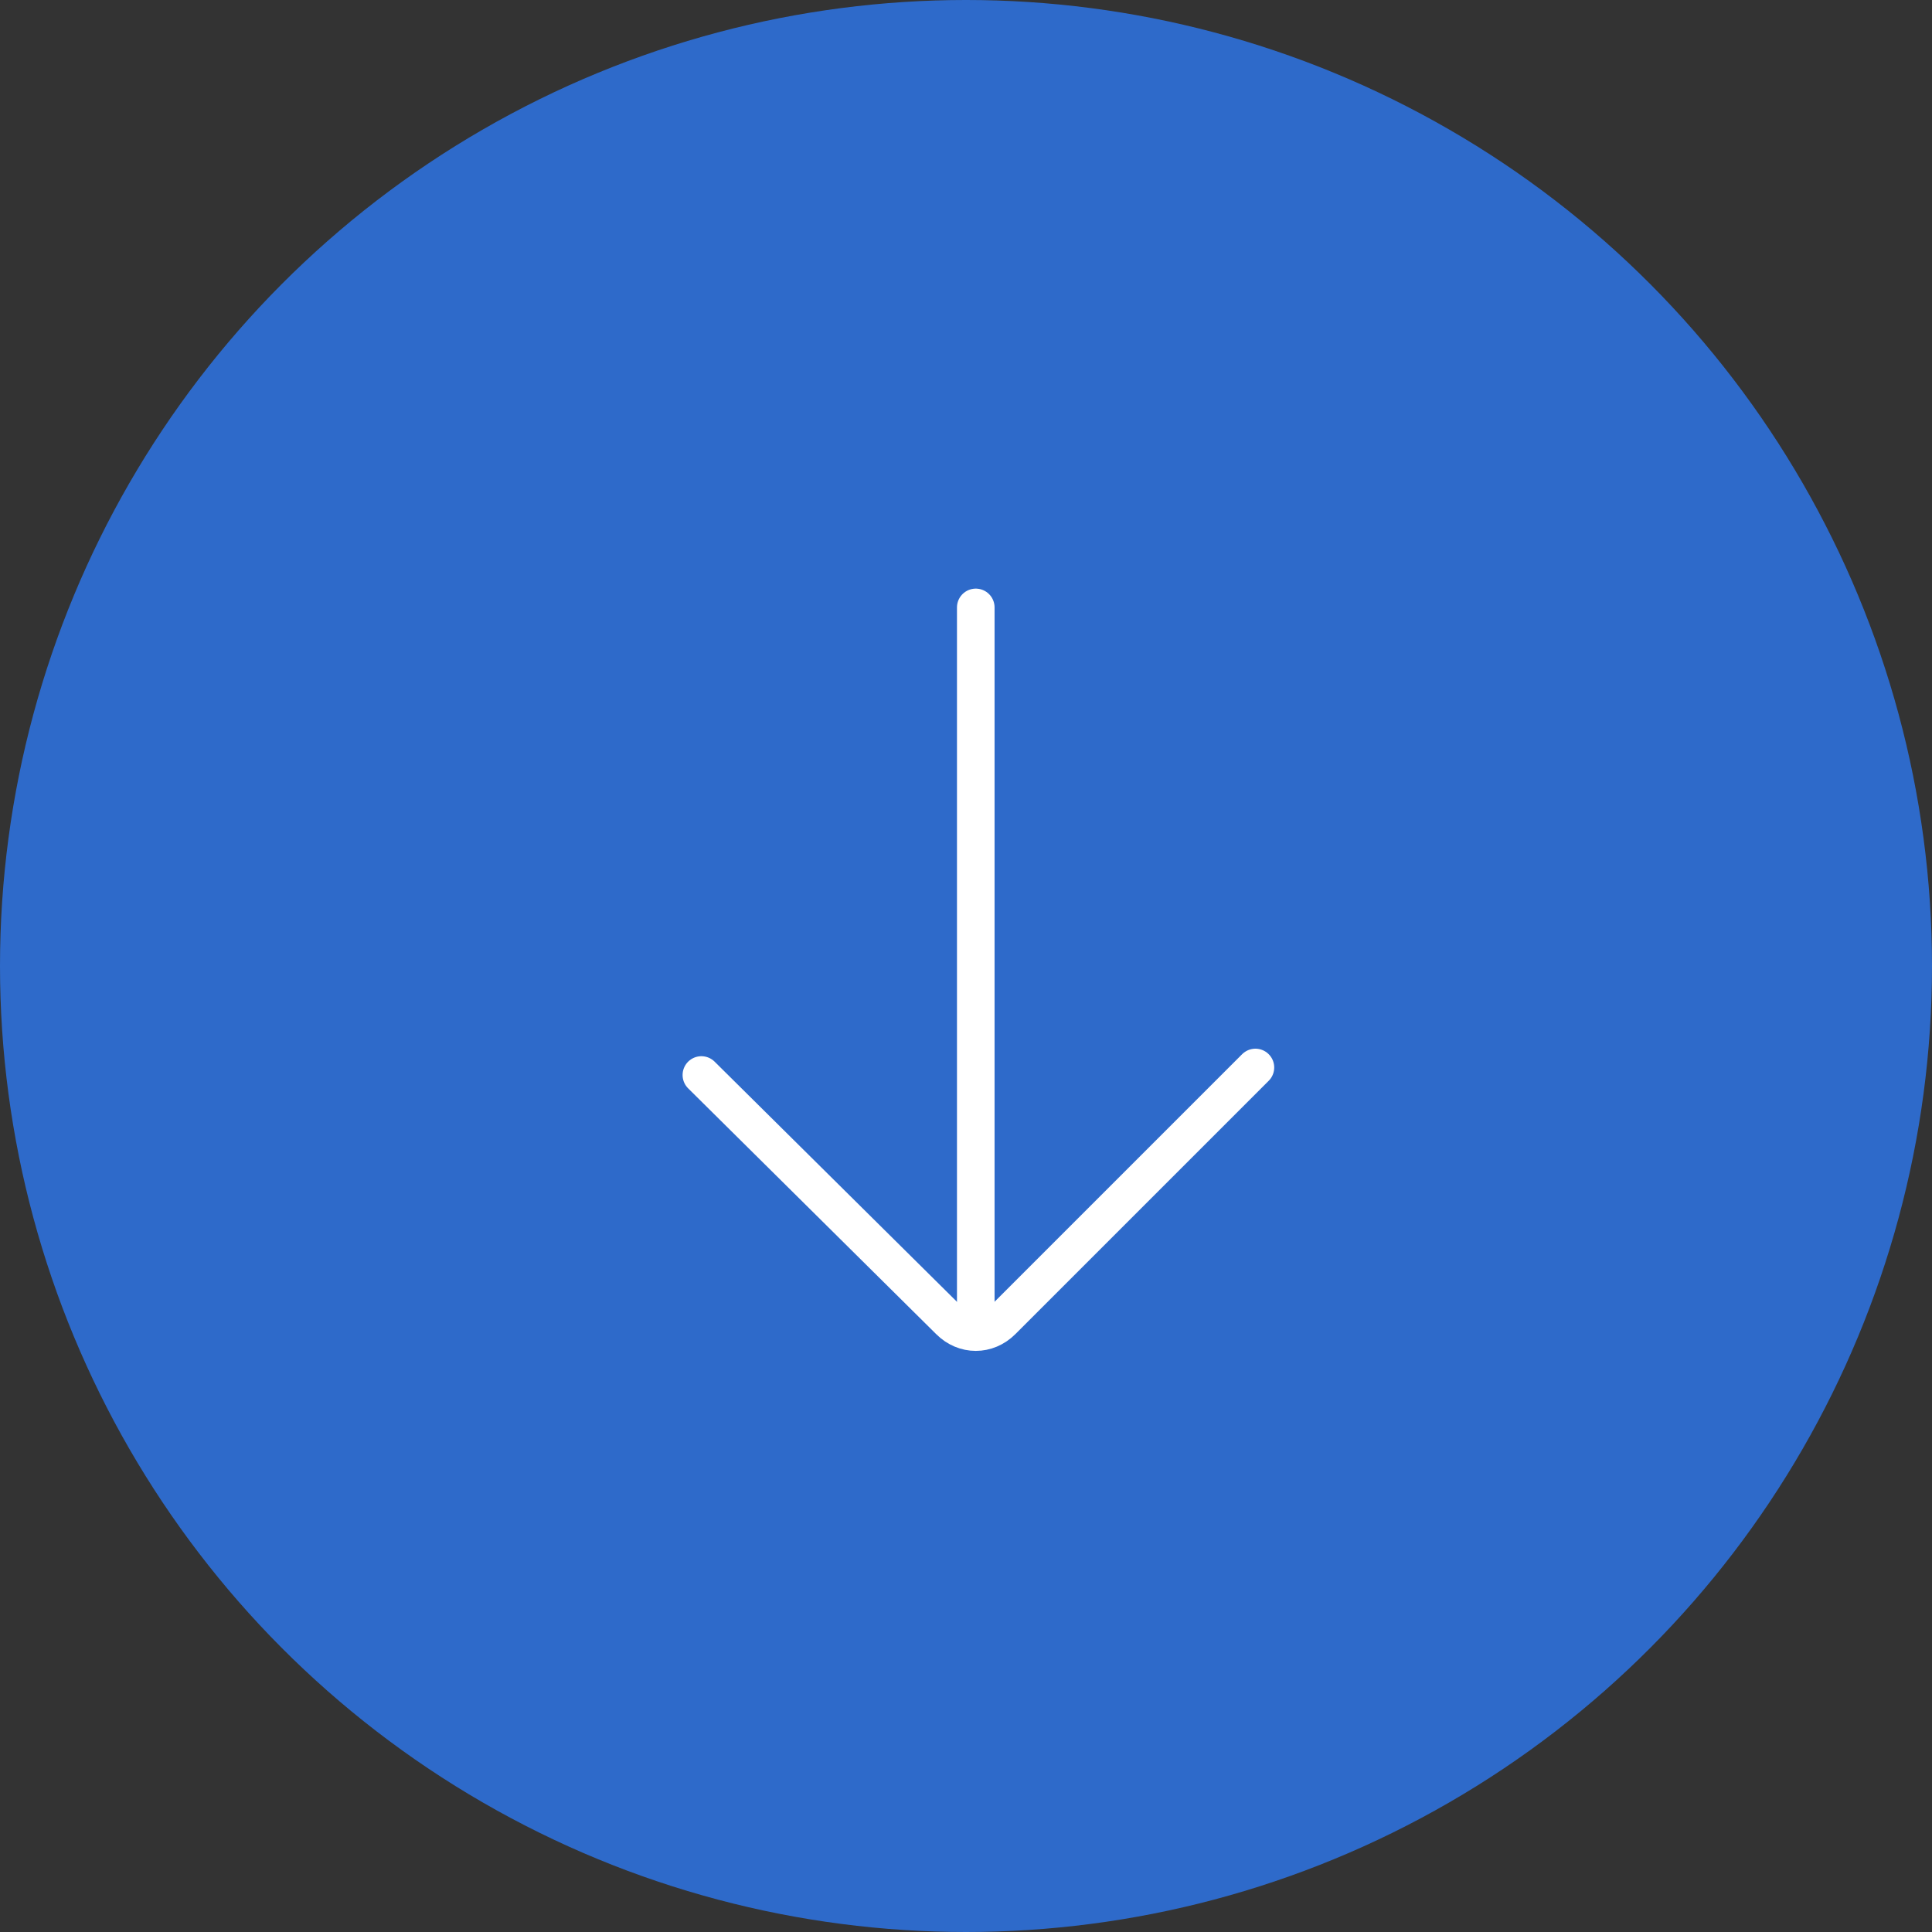 <svg id="ICONS" xmlns="http://www.w3.org/2000/svg" viewBox="0 0 257 257"><rect x="0" y="0" width="257" height="257" fill="#333333" stroke="none"/><style>.st0{fill:#2E6ACA;} .st1{fill:none;stroke:#FFFFFF;stroke-width:5;stroke-linecap:round;stroke-miterlimit:10;} .st2{fill:none;stroke:#FFFFFF;stroke-width:5;stroke-linecap:round;stroke-linejoin:round;stroke-miterlimit:10;}</style><circle class="st0" cx="128.5" cy="128.5" r="128.5"/><path class="st1" d="M129.8 176.2V80.8"/><path class="st2" d="M167 142l-33.7 33.7c-2 2-5 2-7 0l-33-32.7"/></svg>
